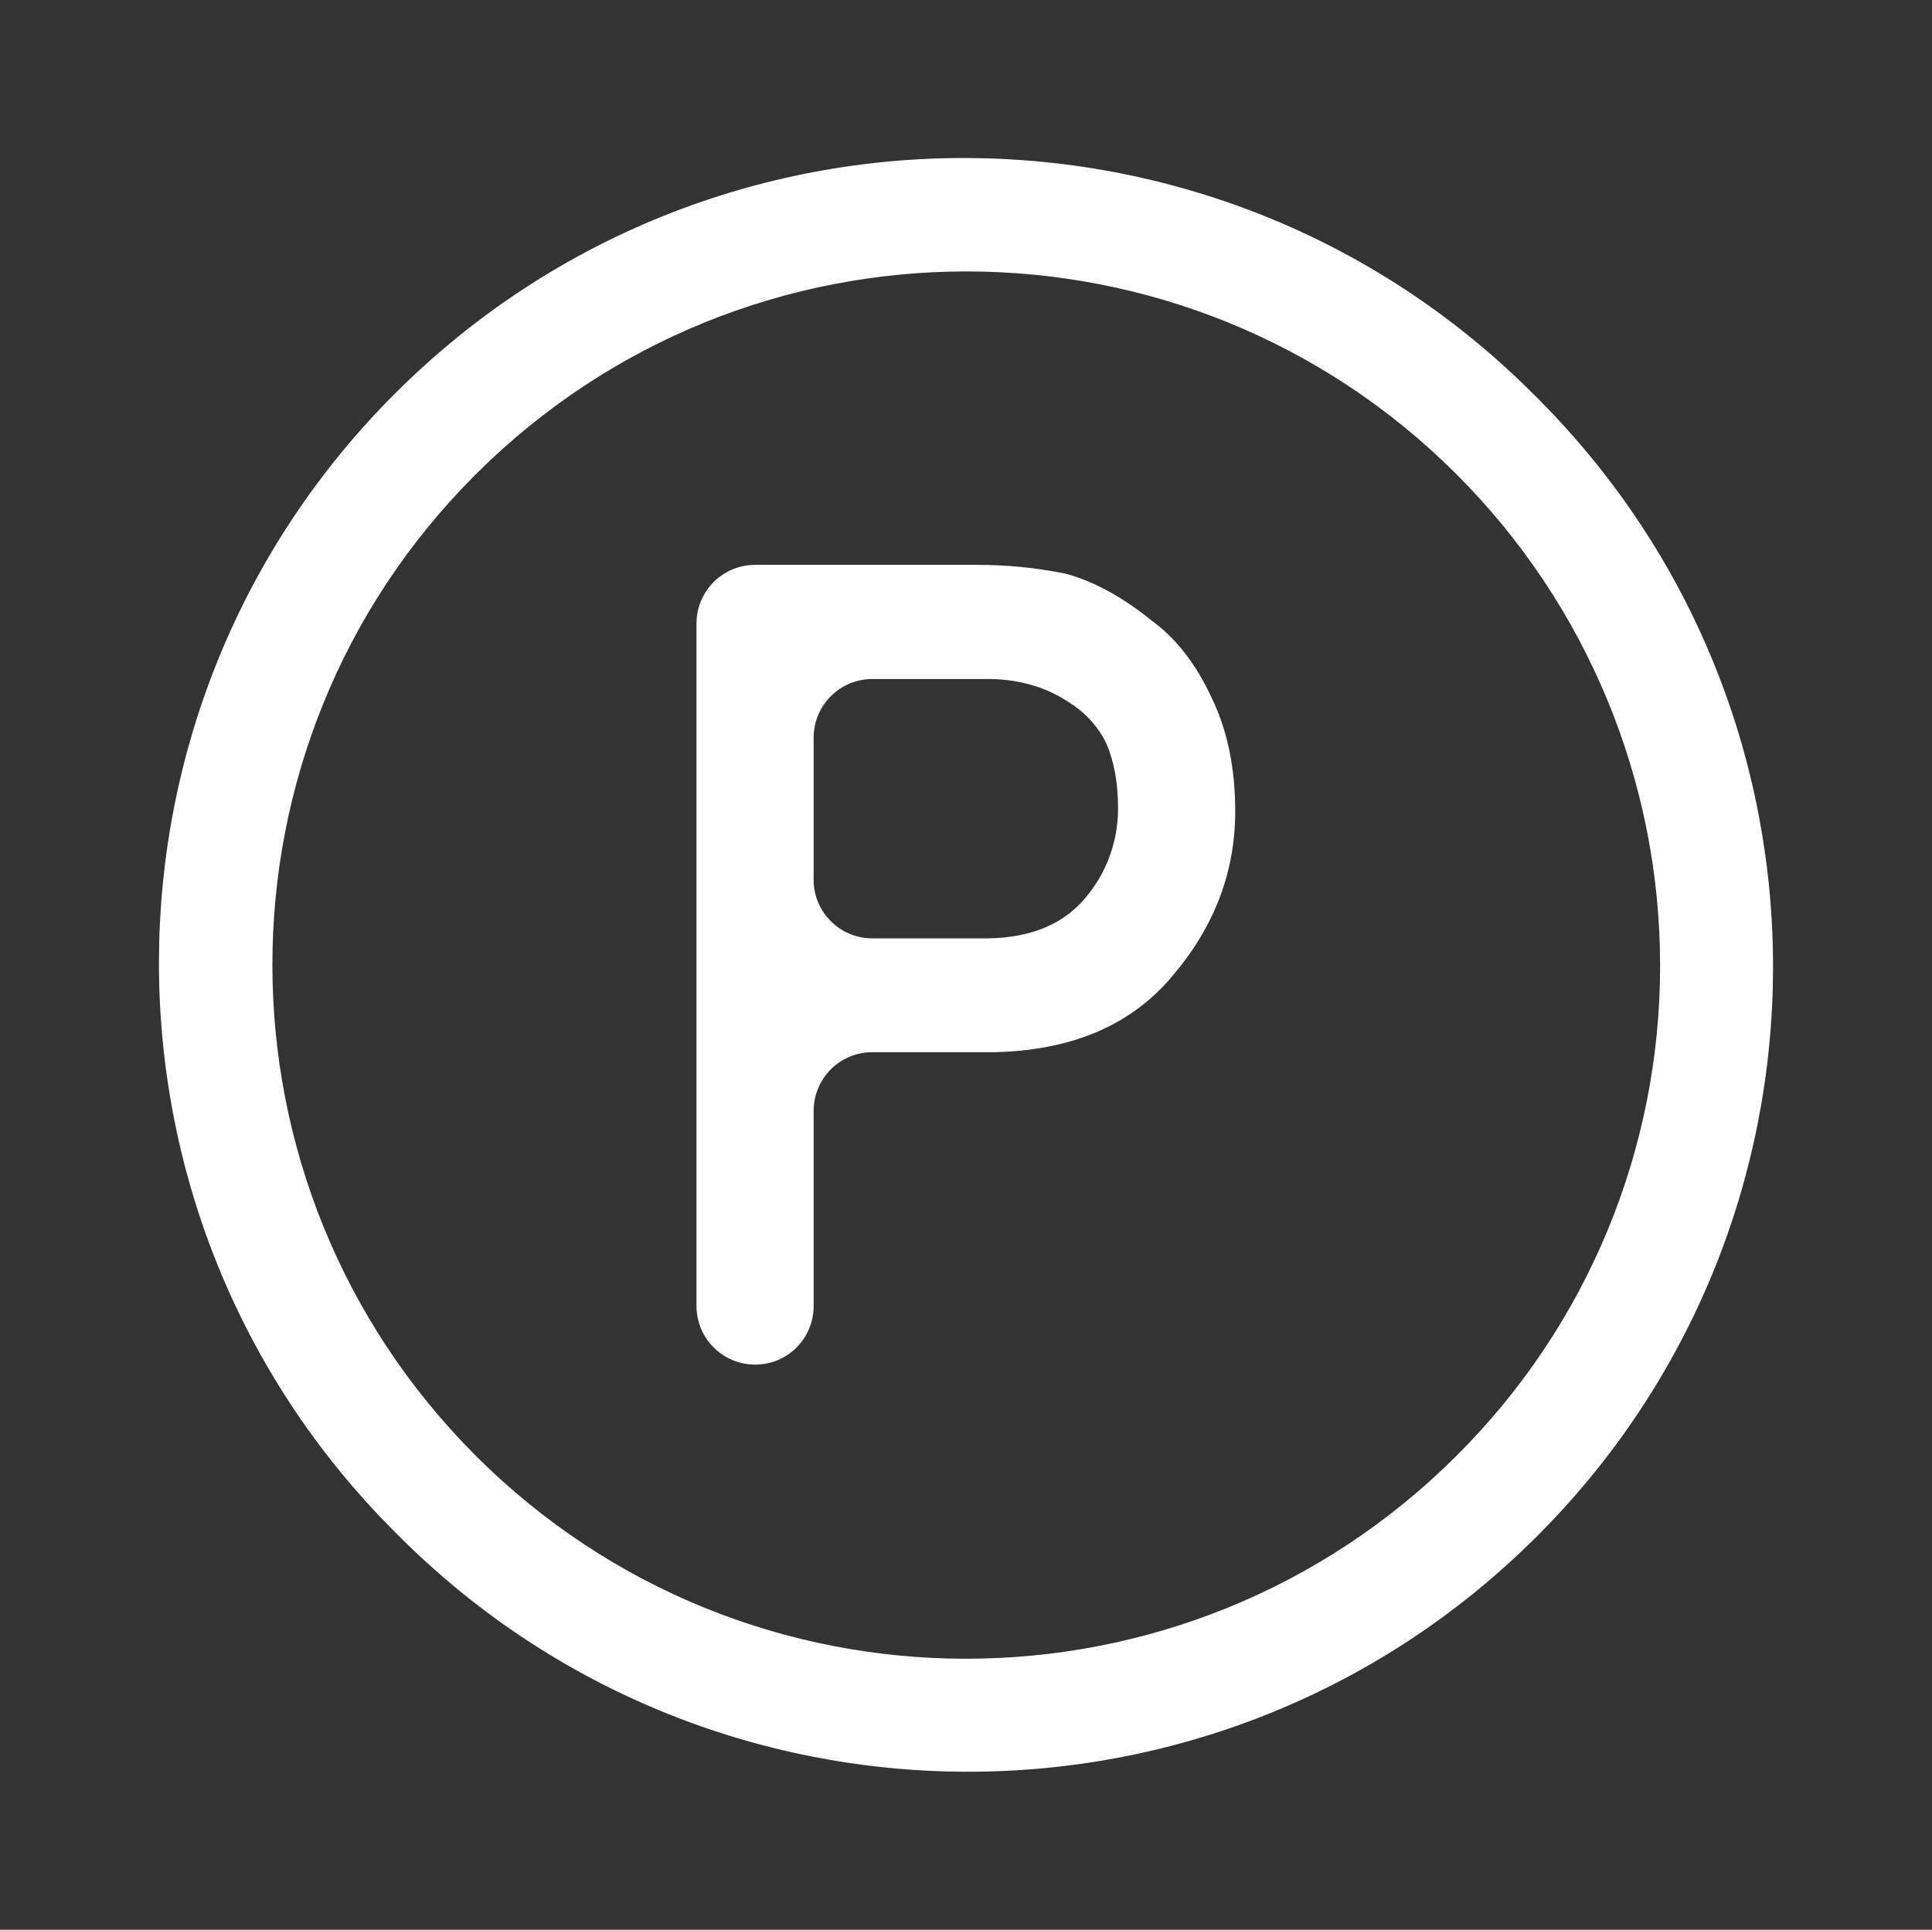 <?xml version="1.0" encoding="utf-8"?>
<!-- Generator: Adobe Illustrator 24.0.1, SVG Export Plug-In . SVG Version: 6.00 Build 0)  -->
<svg version="1.1" id="Layer_1" xmlns="http://www.w3.org/2000/svg" xmlns:xlink="http://www.w3.org/1999/xlink" x="0px" y="0px"
	 viewBox="0 0 648 647.4" style="enable-background:new 0 0 648 647.4;" xml:space="preserve">
<rect x="0" y="0" width="648" height="647.4" fill="#333333" stroke="none"/>
<style type="text/css">
	.st0{fill:#FFFFFF;}
</style>
<title>icon</title>
<path class="st0" d="M514.9,132.8c-105-105.8-276-106.5-381.8-1.4s-106.5,276-1.4,381.8c0.5,0.5,1,1,1.4,1.4
	c105,105.8,276,106.5,381.8,1.4s106.5-276,1.4-381.8C515.9,133.7,515.4,133.2,514.9,132.8z M488.6,488.3
	c-90.9,90.9-238.3,90.9-329.1,0s-90.9-238.3,0-329.1s238.3-90.9,329.1,0c43.6,43.6,68.2,102.8,68.2,164.6
	C556.9,385.5,532.4,444.7,488.6,488.3L488.6,488.3z"/>
<path class="st0" d="M386.4,208.3c-9.5-7.7-18.8-12.9-28.1-15.6c-0.6-0.1-1.1-0.3-1.7-0.4c-9.5-1.9-19.1-2.8-28.8-2.8h-74.5
	c-10.9,0-19.7,8.8-19.7,19.7v228.9c0,10.9,8.8,19.7,19.7,19.7c0,0,0,0,0,0l0,0c10.9,0,19.6-8.8,19.6-19.7v-65.4
	c0-10.9,8.8-19.7,19.6-19.7c0,0,0,0,0,0H333c26.8-0.5,47.1-9.3,61-26.5c13.6-16.3,20.3-34.4,20.3-54.3c0-14.7-2.7-27.5-8-38.3
	C401.2,222.9,394.6,214.3,386.4,208.3z M364.4,300.8c-7.4,9.1-18.4,13.8-33,14h-38.8c-10.9,0-19.7-8.8-19.7-19.6c0,0,0,0,0,0v-47.7
	c0-10.9,8.8-19.7,19.7-19.7l0,0H330c10.7-0.2,20.1,2.3,28.2,7.6c5,3,9.1,7.2,12,12.3c0.3,0.6,0.6,1.2,0.9,1.8
	c2.6,6,3.9,13.3,3.9,21.8C375,282,371.3,292.5,364.4,300.8L364.4,300.8z"/>
</svg>
